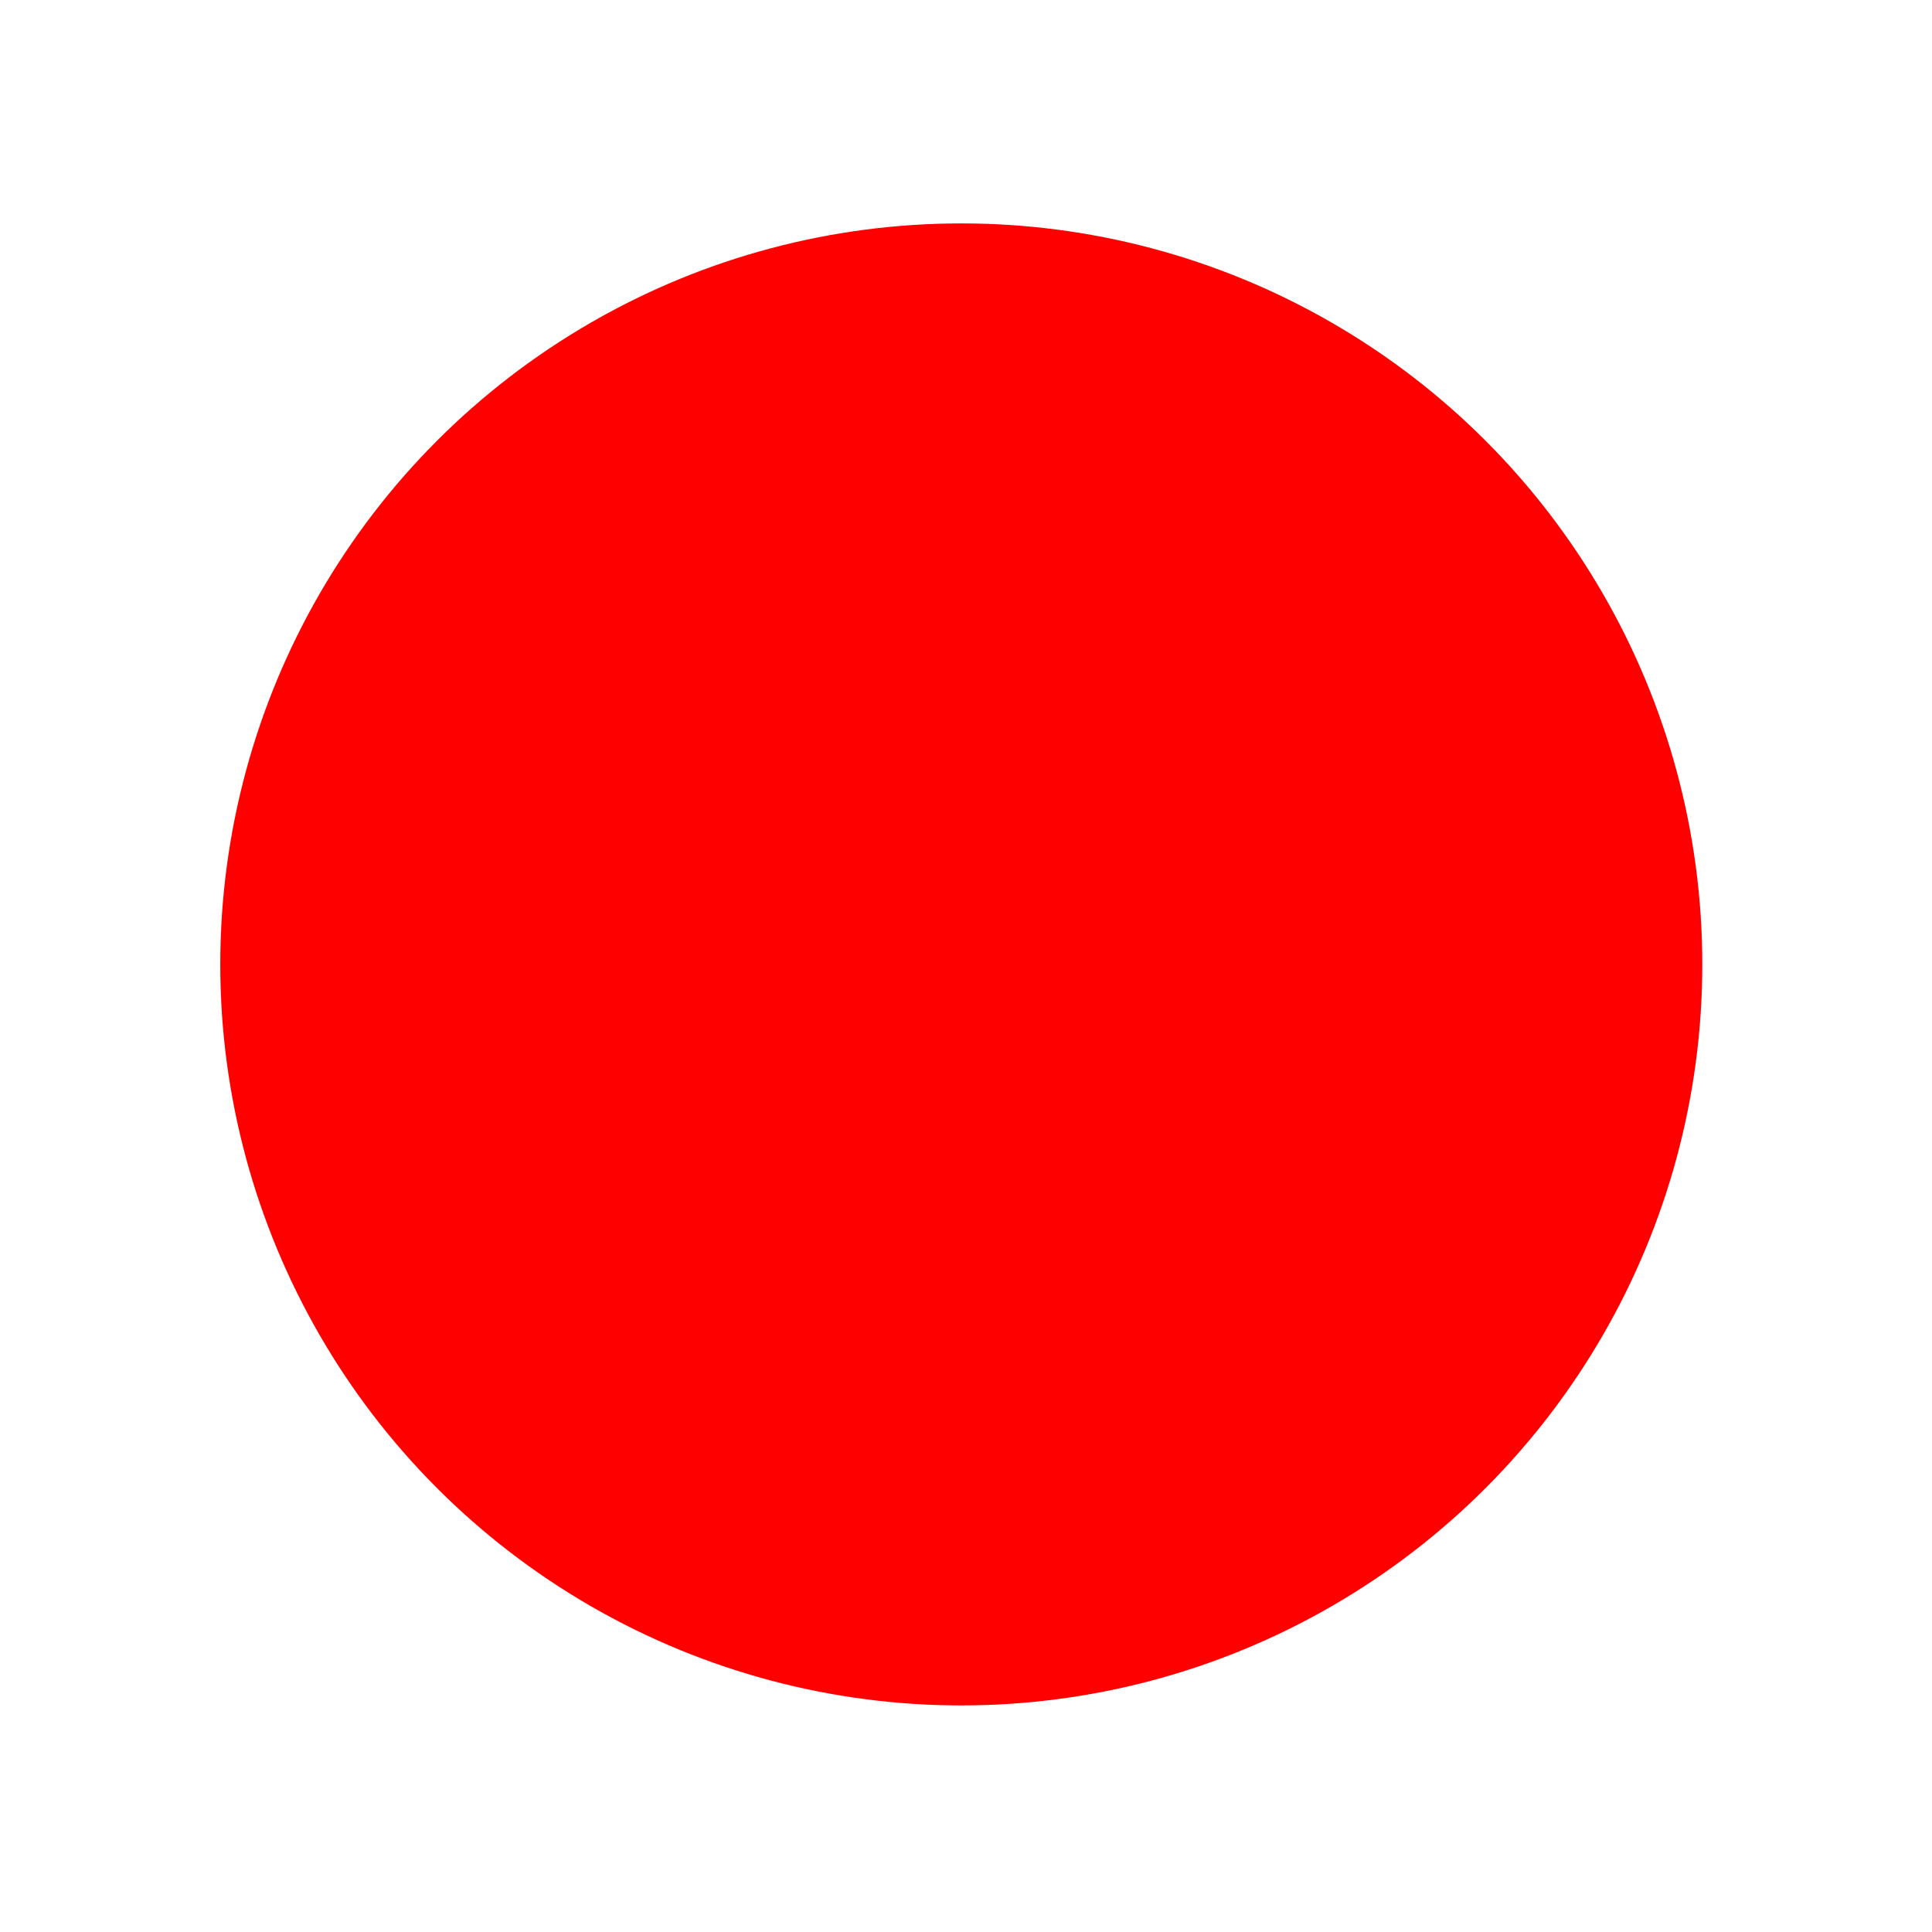 <?xml version="1.0" encoding="UTF-8" standalone="no"?>
<svg
   height="45.116"
   id="Layer_1"
   version="1.1"
   viewBox="0 0 45.116 45.116"
   width="45.116"
   xml:space="preserve"
   sodipodi:docname="hamburger_menu_update_error_dot.svg"
   inkscape:version="1.2.2 (b0a8486541, 2022-12-01)"
   xmlns:inkscape="http://www.inkscape.org/namespaces/inkscape"
   xmlns:sodipodi="http://sodipodi.sourceforge.net/DTD/sodipodi-0.dtd"
   xmlns="http://www.w3.org/2000/svg"
   xmlns:svg="http://www.w3.org/2000/svg"><defs
     id="defs7"><inkscape:perspective
       sodipodi:type="inkscape:persp3d"
       inkscape:vp_x="0 : 29.115959 : 1"
       inkscape:vp_y="0 : 1000 : 0"
       inkscape:vp_z="32 : 29.115959 : 1"
       inkscape:persp3d-origin="16 : 23.782626 : 1"
       id="perspective236" /></defs><sodipodi:namedview
     id="namedview5"
     pagecolor="#ffffff"
     bordercolor="#000000"
     borderopacity="0.25"
     inkscape:showpageshadow="2"
     inkscape:pageopacity="0.0"
     inkscape:pagecheckerboard="0"
     inkscape:deskcolor="#d1d1d1"
     showgrid="true"
     inkscape:zoom="13.609375"
     inkscape:cx="25.49713"
     inkscape:cy="25.49713"
     inkscape:window-width="1499"
     inkscape:window-height="1017"
     inkscape:window-x="416"
     inkscape:window-y="58"
     inkscape:window-maximized="1"
     inkscape:current-layer="Layer_1"><inkscape:grid
       type="xygrid"
       id="grid371"
       originx="4.997"
       originy="5.07" /></sodipodi:namedview><circle
     style="fill:#ff0000;stroke-width:2.646;fill-opacity:1"
     id="path193"
     cx="22.448"
     cy="22.521"
     r="17.304" /></svg>
